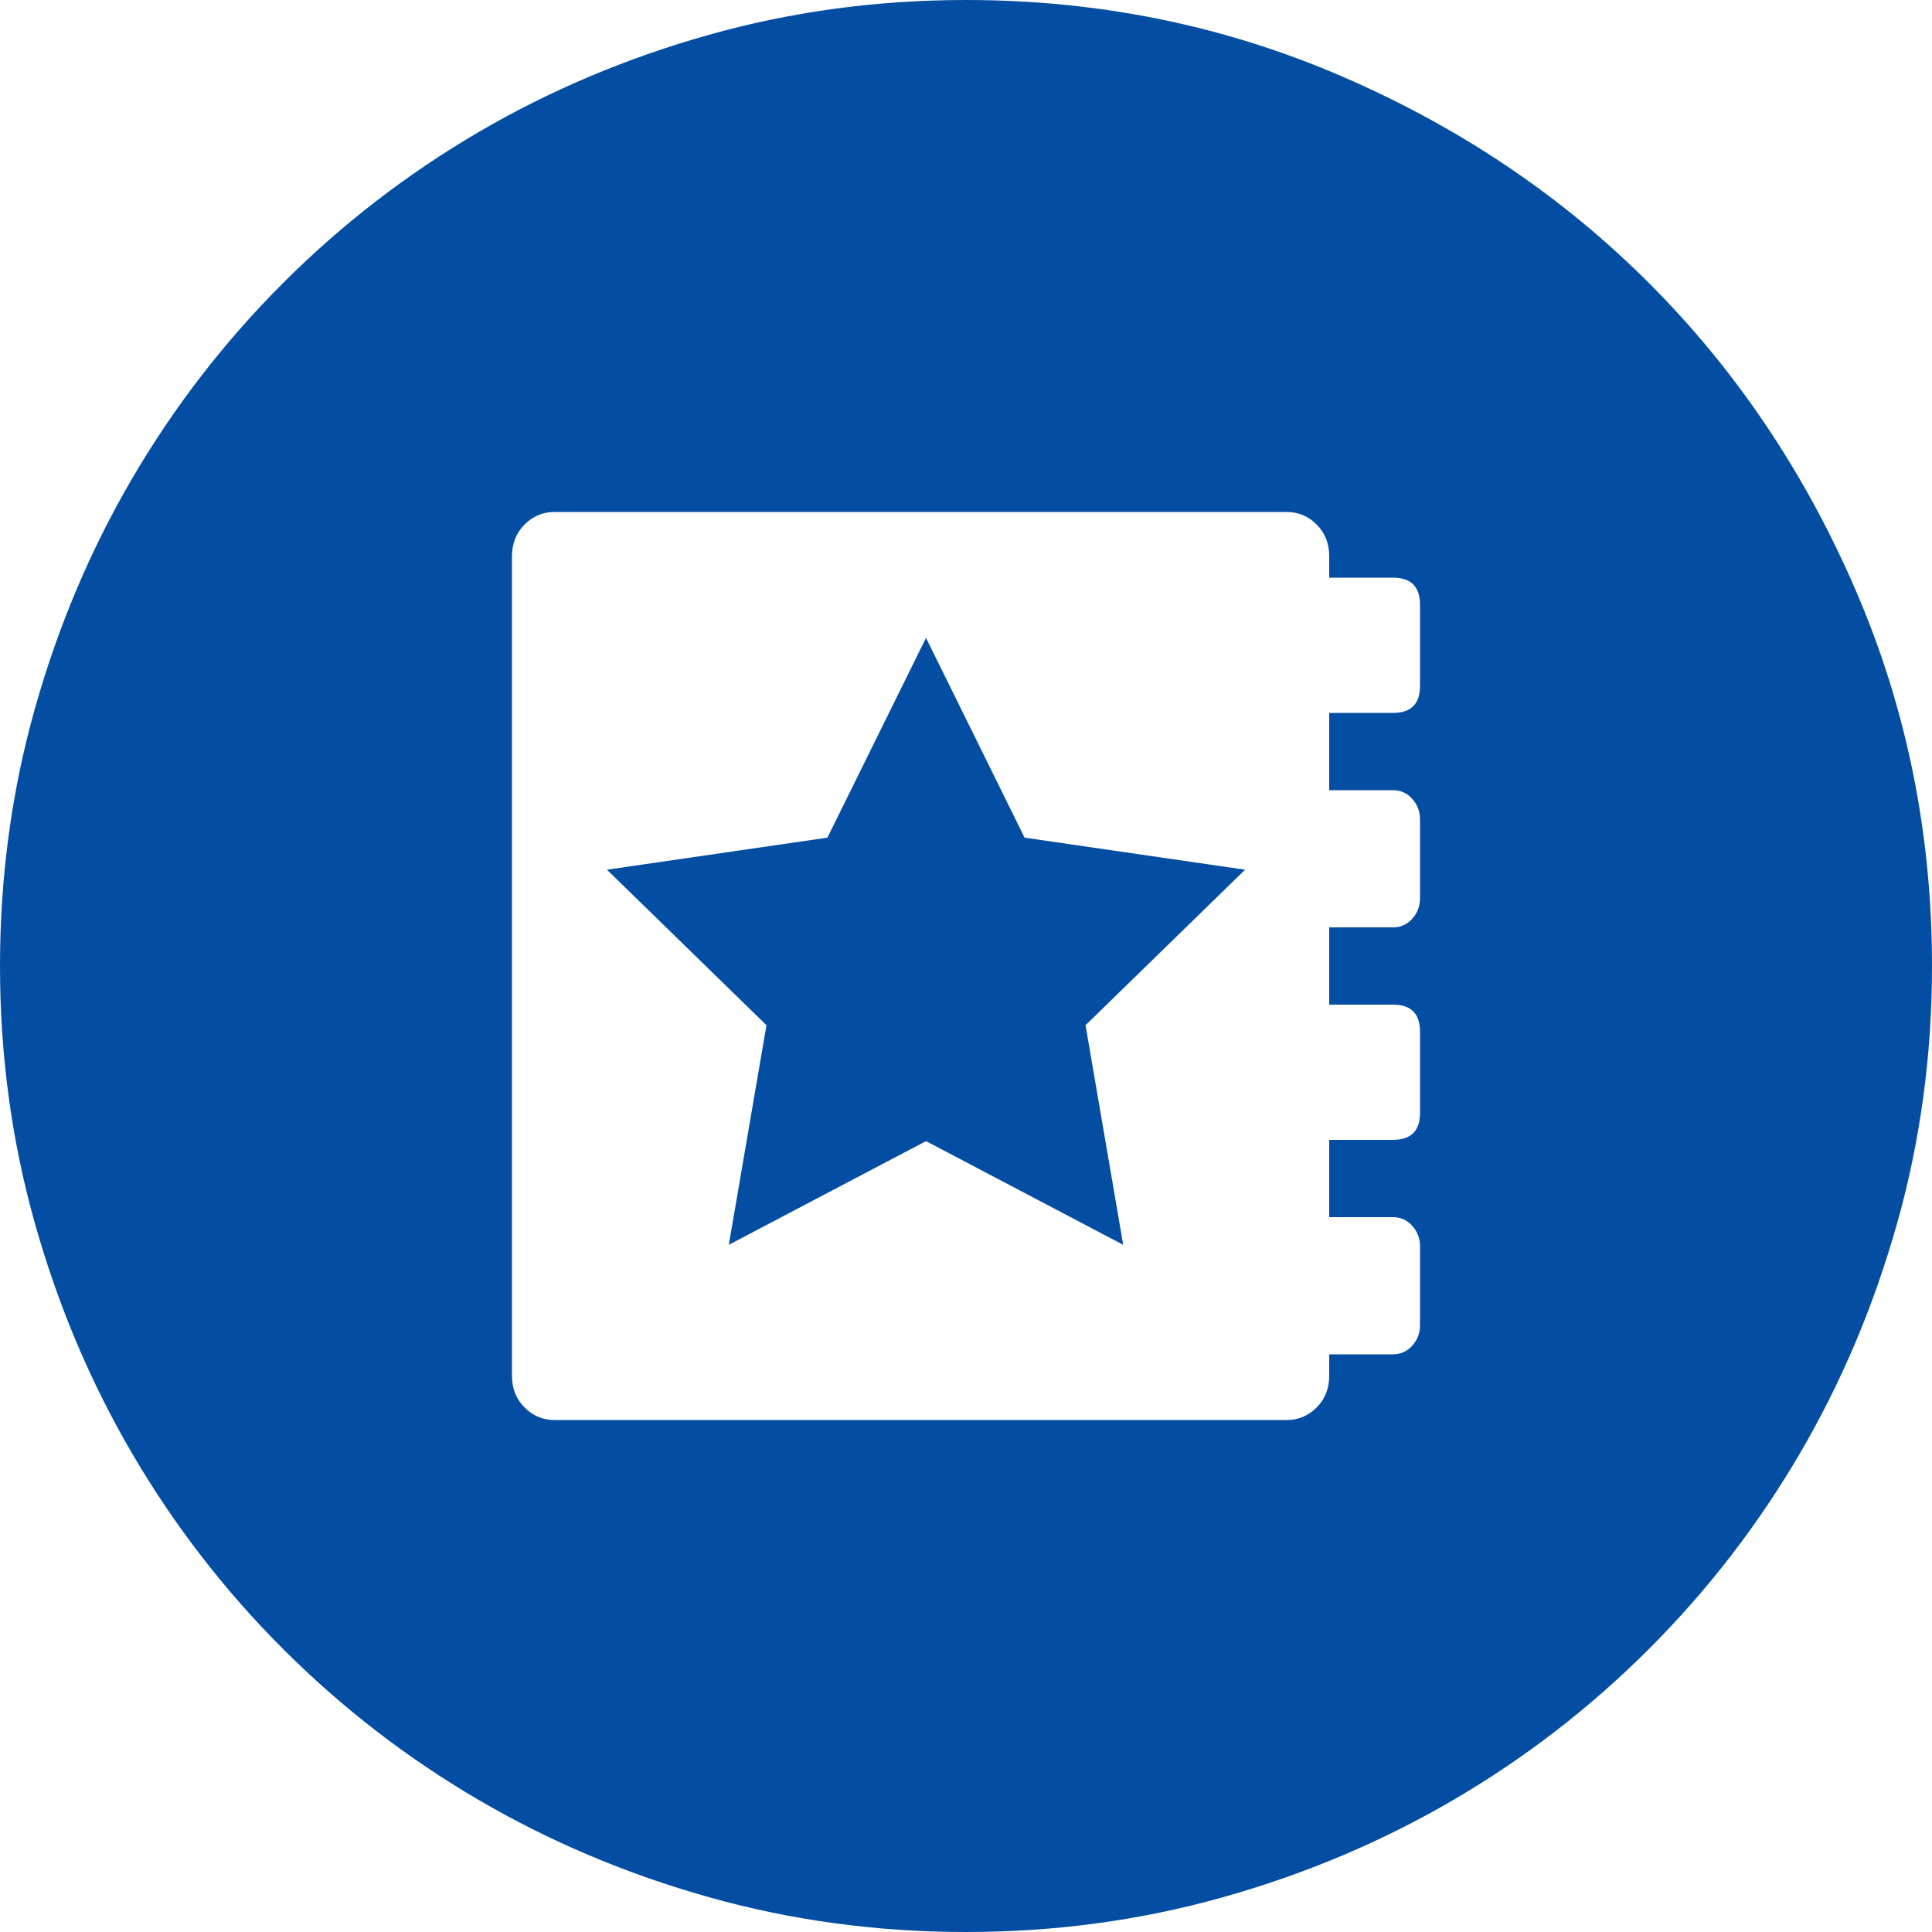<svg xmlns="http://www.w3.org/2000/svg" xml:space="preserve" width="607.517" height="607.517" style="shape-rendering:geometricPrecision;text-rendering:geometricPrecision;image-rendering:optimizeQuality;fill-rule:evenodd;clip-rule:evenodd" viewBox="0 0 5782.02 5782.02"><defs><style>.fil0{fill:#034ea2}</style></defs><g id="Слой_x0020_1"><path class="fil0" d="M4249.78 1809.77c0-53.96-26.98-80.95-80.95-80.95h-190.81v-63.6c0-38.55-12.5-70.35-37.58-95.4-25.05-25.05-54.93-37.58-89.62-37.58H1659.43c-34.69 0-64.57 12.53-89.62 37.58-25.05 25.06-37.58 56.86-37.58 95.4V4116.8c0 38.55 12.53 70.35 37.58 95.4 25.06 25.05 54.93 37.59 89.62 37.59h2191.39c34.69 0 64.57-12.53 89.62-37.59 25.06-25.03 37.58-56.86 37.58-95.4v-63.6h190.81c23.13 0 42.4-8.67 57.82-26.02 15.42-17.35 23.13-37.58 23.13-60.71V3729.4c0-23.13-7.71-43.36-23.13-60.71-15.42-17.37-34.69-26.05-57.82-26.05h-190.81v-231.25h190.81c53.97 0 80.95-26.98 80.95-80.95V3087.6c0-53.96-26.98-80.92-80.95-80.92h-190.81V2775.4h190.81c23.13 0 42.4-8.67 57.82-26.02 15.42-17.35 23.13-37.58 23.13-60.71V2451.6c0-23.13-7.71-43.36-23.13-60.71-15.42-17.35-34.69-26.02-57.82-26.02h-190.81v-231.28h190.81c53.97 0 80.95-26.98 80.95-80.95v-242.86zM2891.01 0c397.03 0 771.9 76.13 1124.6 228.39 352.7 152.26 659.15 358.48 919.34 618.68 260.19 260.19 466.42 566.64 618.68 919.34 152.26 352.7 228.39 727.57 228.39 1124.6 0 265.98-34.69 522.31-104.08 769.01-69.41 246.67-166.72 476.99-291.99 690.95-125.28 213.94-275.61 408.6-451 583.98-175.37 175.39-370.05 325.75-583.98 451-213.95 125.27-444.25 222.61-690.97 291.99-246.68 69.39-503.01 104.08-768.99 104.08s-522.31-34.69-769.01-104.08c-246.7-69.41-477.02-166.72-690.95-291.99-213.94-125.28-408.6-275.61-583.98-451-175.39-175.37-325.72-370.05-451-583.98-125.27-213.95-222.61-444.25-291.99-690.96C34.69 3413.32 0 3156.99 0 2891.01 0 2625.04 34.69 2368.7 104.08 2122c69.39-246.7 166.72-477.02 291.99-690.95 125.28-213.94 275.61-408.6 451-583.98 175.39-175.39 370.05-325.72 583.98-451C1644.98 270.8 1875.3 173.46 2122 104.08 2368.7 34.69 2625.03 0 2891.01 0z"/><path class="fil0" d="m2771.32 1909.02 295.06 597.91 659.86 95.87-477.46 465.41 112.68 657.17-590.14-310.27-590.17 310.27 112.72-657.17-477.46-465.41 659.83-95.87z" id="_1534349180944"/></g></svg>